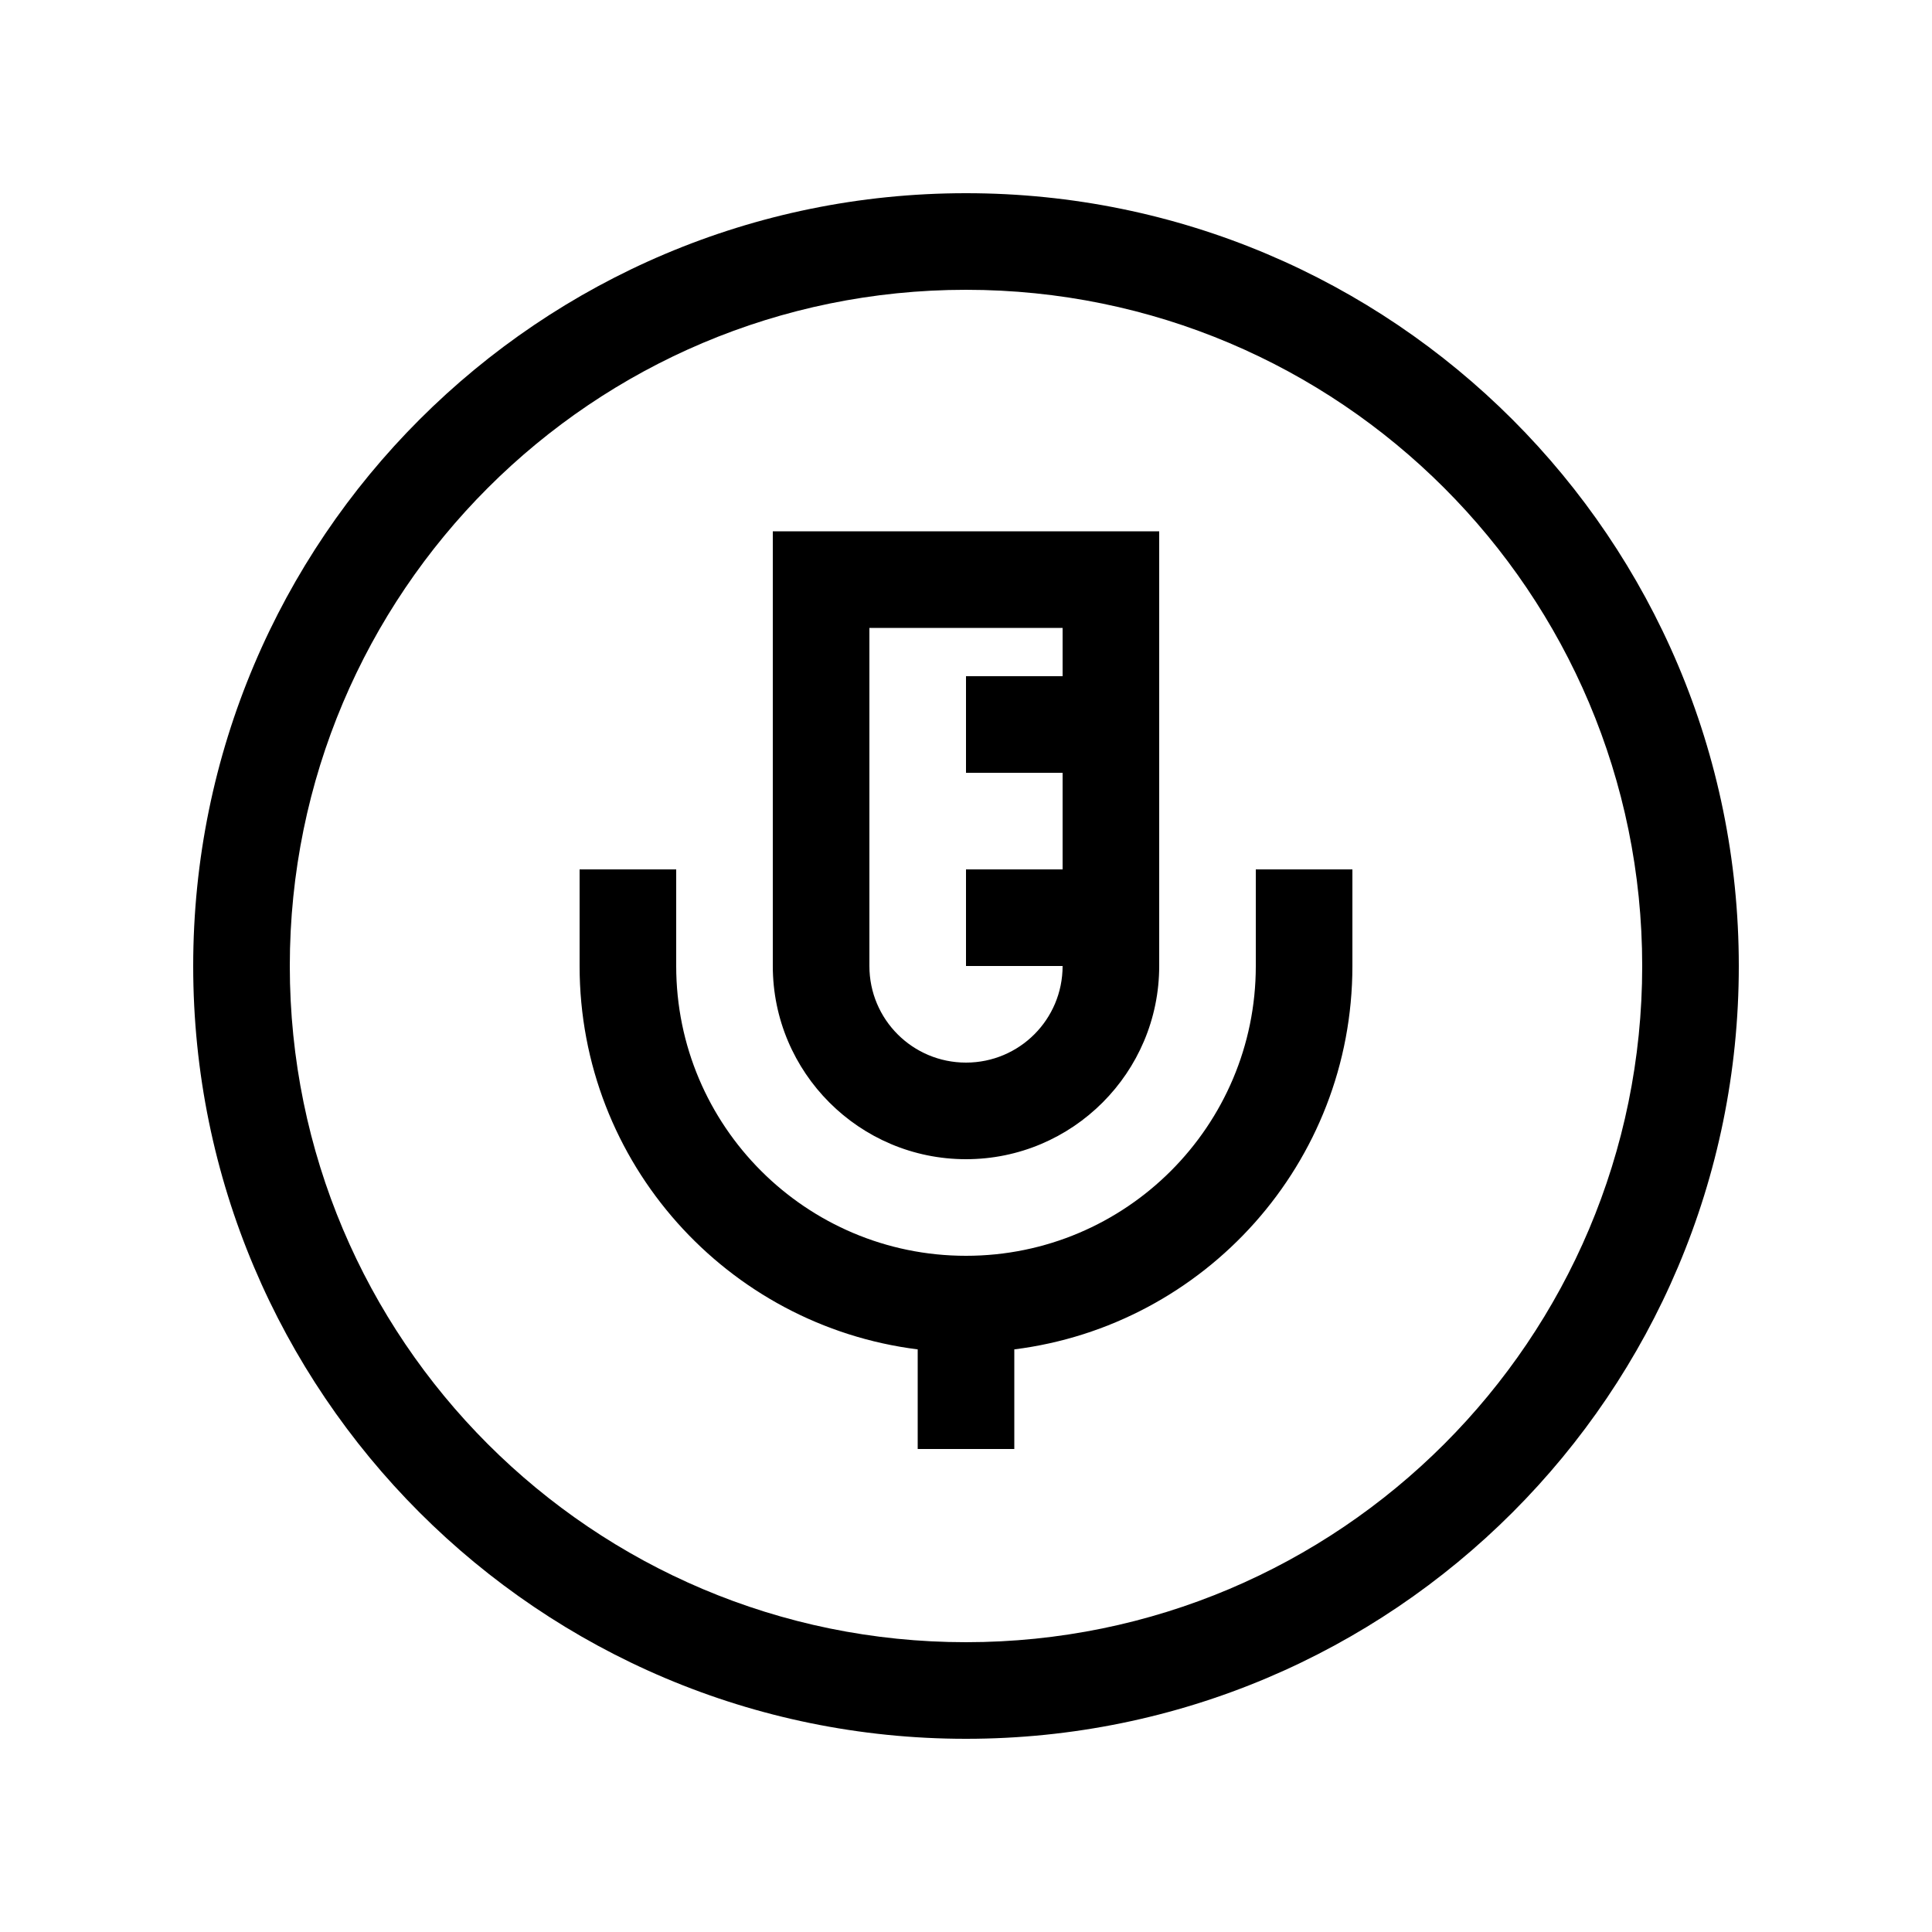 <svg xmlns="http://www.w3.org/2000/svg" viewBox="0 0 640 640"><!--! Font Awesome Pro 7.1.0 by @fontawesome - https://fontawesome.com License - https://fontawesome.com/license (Commercial License) Copyright 2025 Fonticons, Inc. --><path fill="currentColor" d="M544 320C544 196.3 443.7 96 320 96C196.3 96 96 196.3 96 320C96 443.7 196.3 544 320 544C443.7 544 544 443.7 544 320zM64 320C64 178.6 178.6 64 320 64C461.4 64 576 178.6 576 320C576 461.4 461.4 576 320 576C178.6 576 64 461.4 64 320zM256 176L384 176L384 320C384 355.3 355.3 384 320 384C284.7 384 256 355.3 256 320L256 176zM352 288L352 256L320 256L320 224L352 224L352 208L288 208L288 320C288 337.7 302.3 352 320 352C337.7 352 352 337.7 352 320L320 320L320 288L352 288zM224 288L224 320C224 373 267 416 320 416C373 416 416 373 416 320L416 288L448 288L448 320C448 385.3 399.1 439.1 336 447L336 480L304 480L304 447C240.9 439.1 192 385.3 192 320L192 288L224 288z"/></svg>